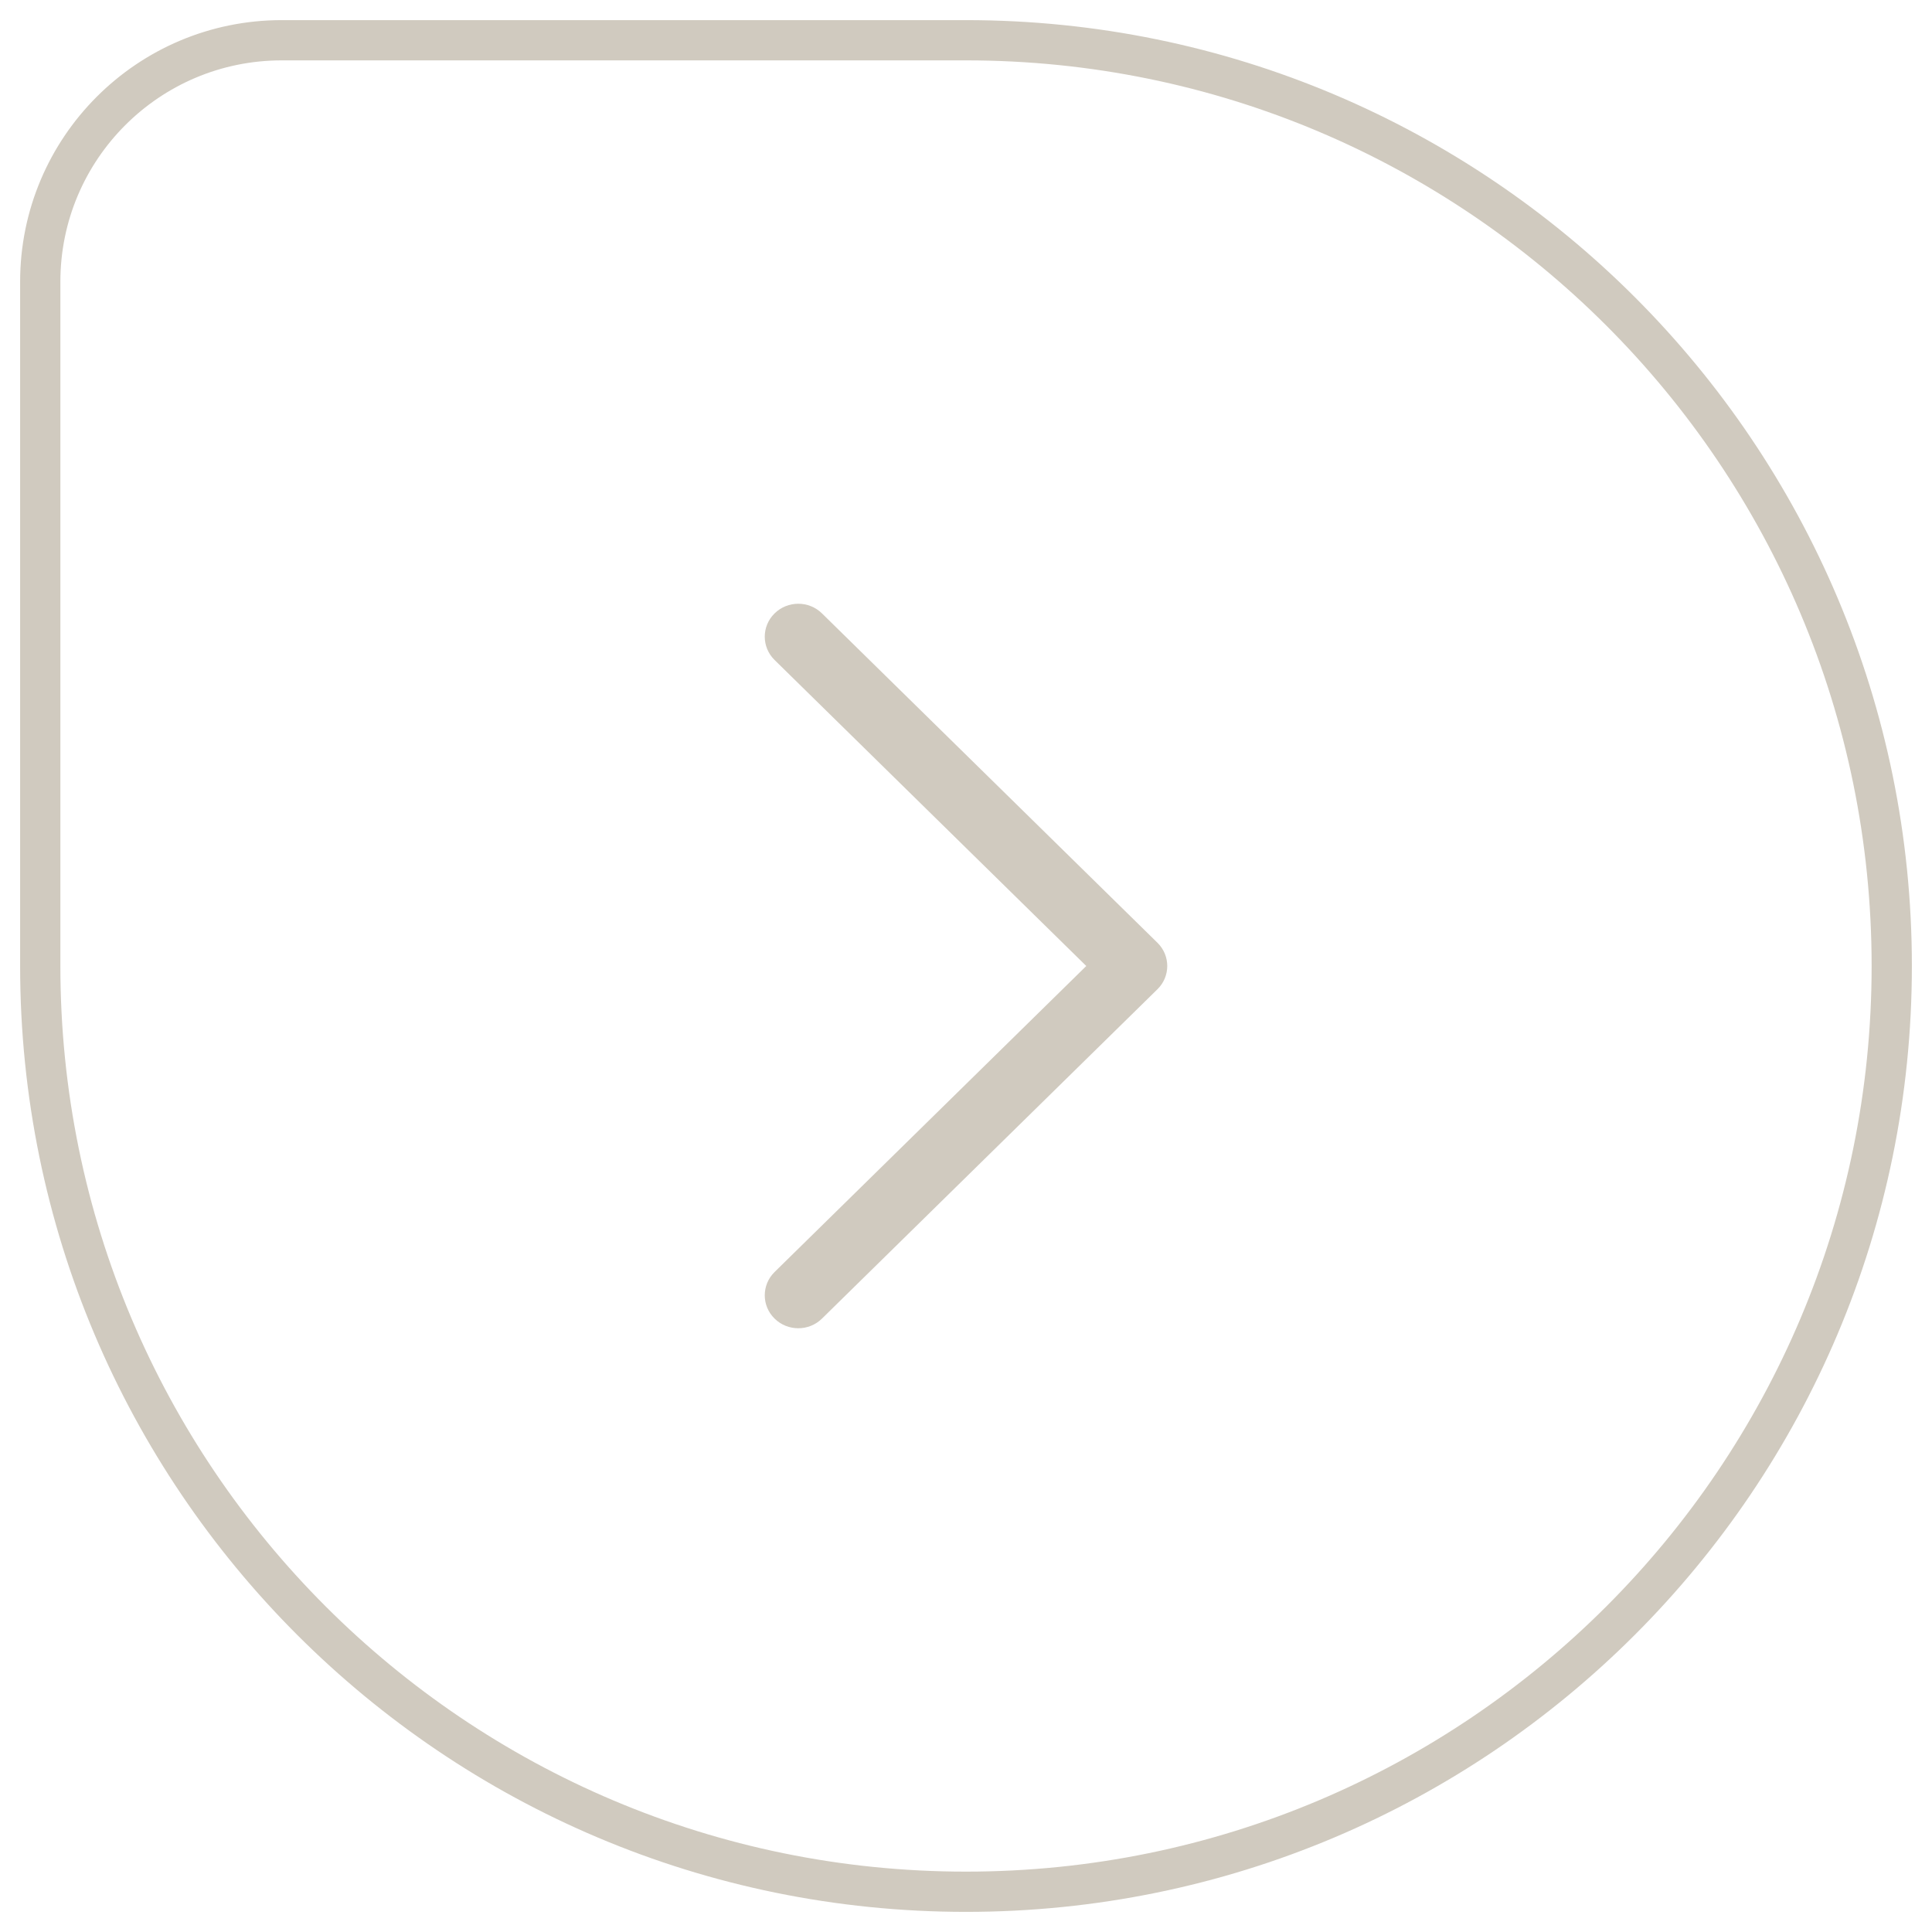 <svg width="48" height="48" viewBox="0 0 48 48" fill="none" xmlns="http://www.w3.org/2000/svg">
<path d="M1 7C1 3.686 3.686 1 7 1H24C36.703 1 47 11.297 47 24V24C47 36.703 36.703 47 24 47V47C11.297 47 1 36.703 1 24V7Z" stroke="#D0CABF"/>
<path d="M29 24C29 24.209 28.919 24.419 28.756 24.578L20.422 32.76C20.097 33.08 19.57 33.08 19.244 32.76C18.919 32.441 18.919 31.923 19.244 31.603L26.988 24L19.244 16.397C18.919 16.077 18.919 15.559 19.244 15.24C19.57 14.92 20.097 14.92 20.422 15.24L28.756 23.422C28.919 23.581 29 23.791 29 24Z" fill="#D0CABF"/>
</svg>
